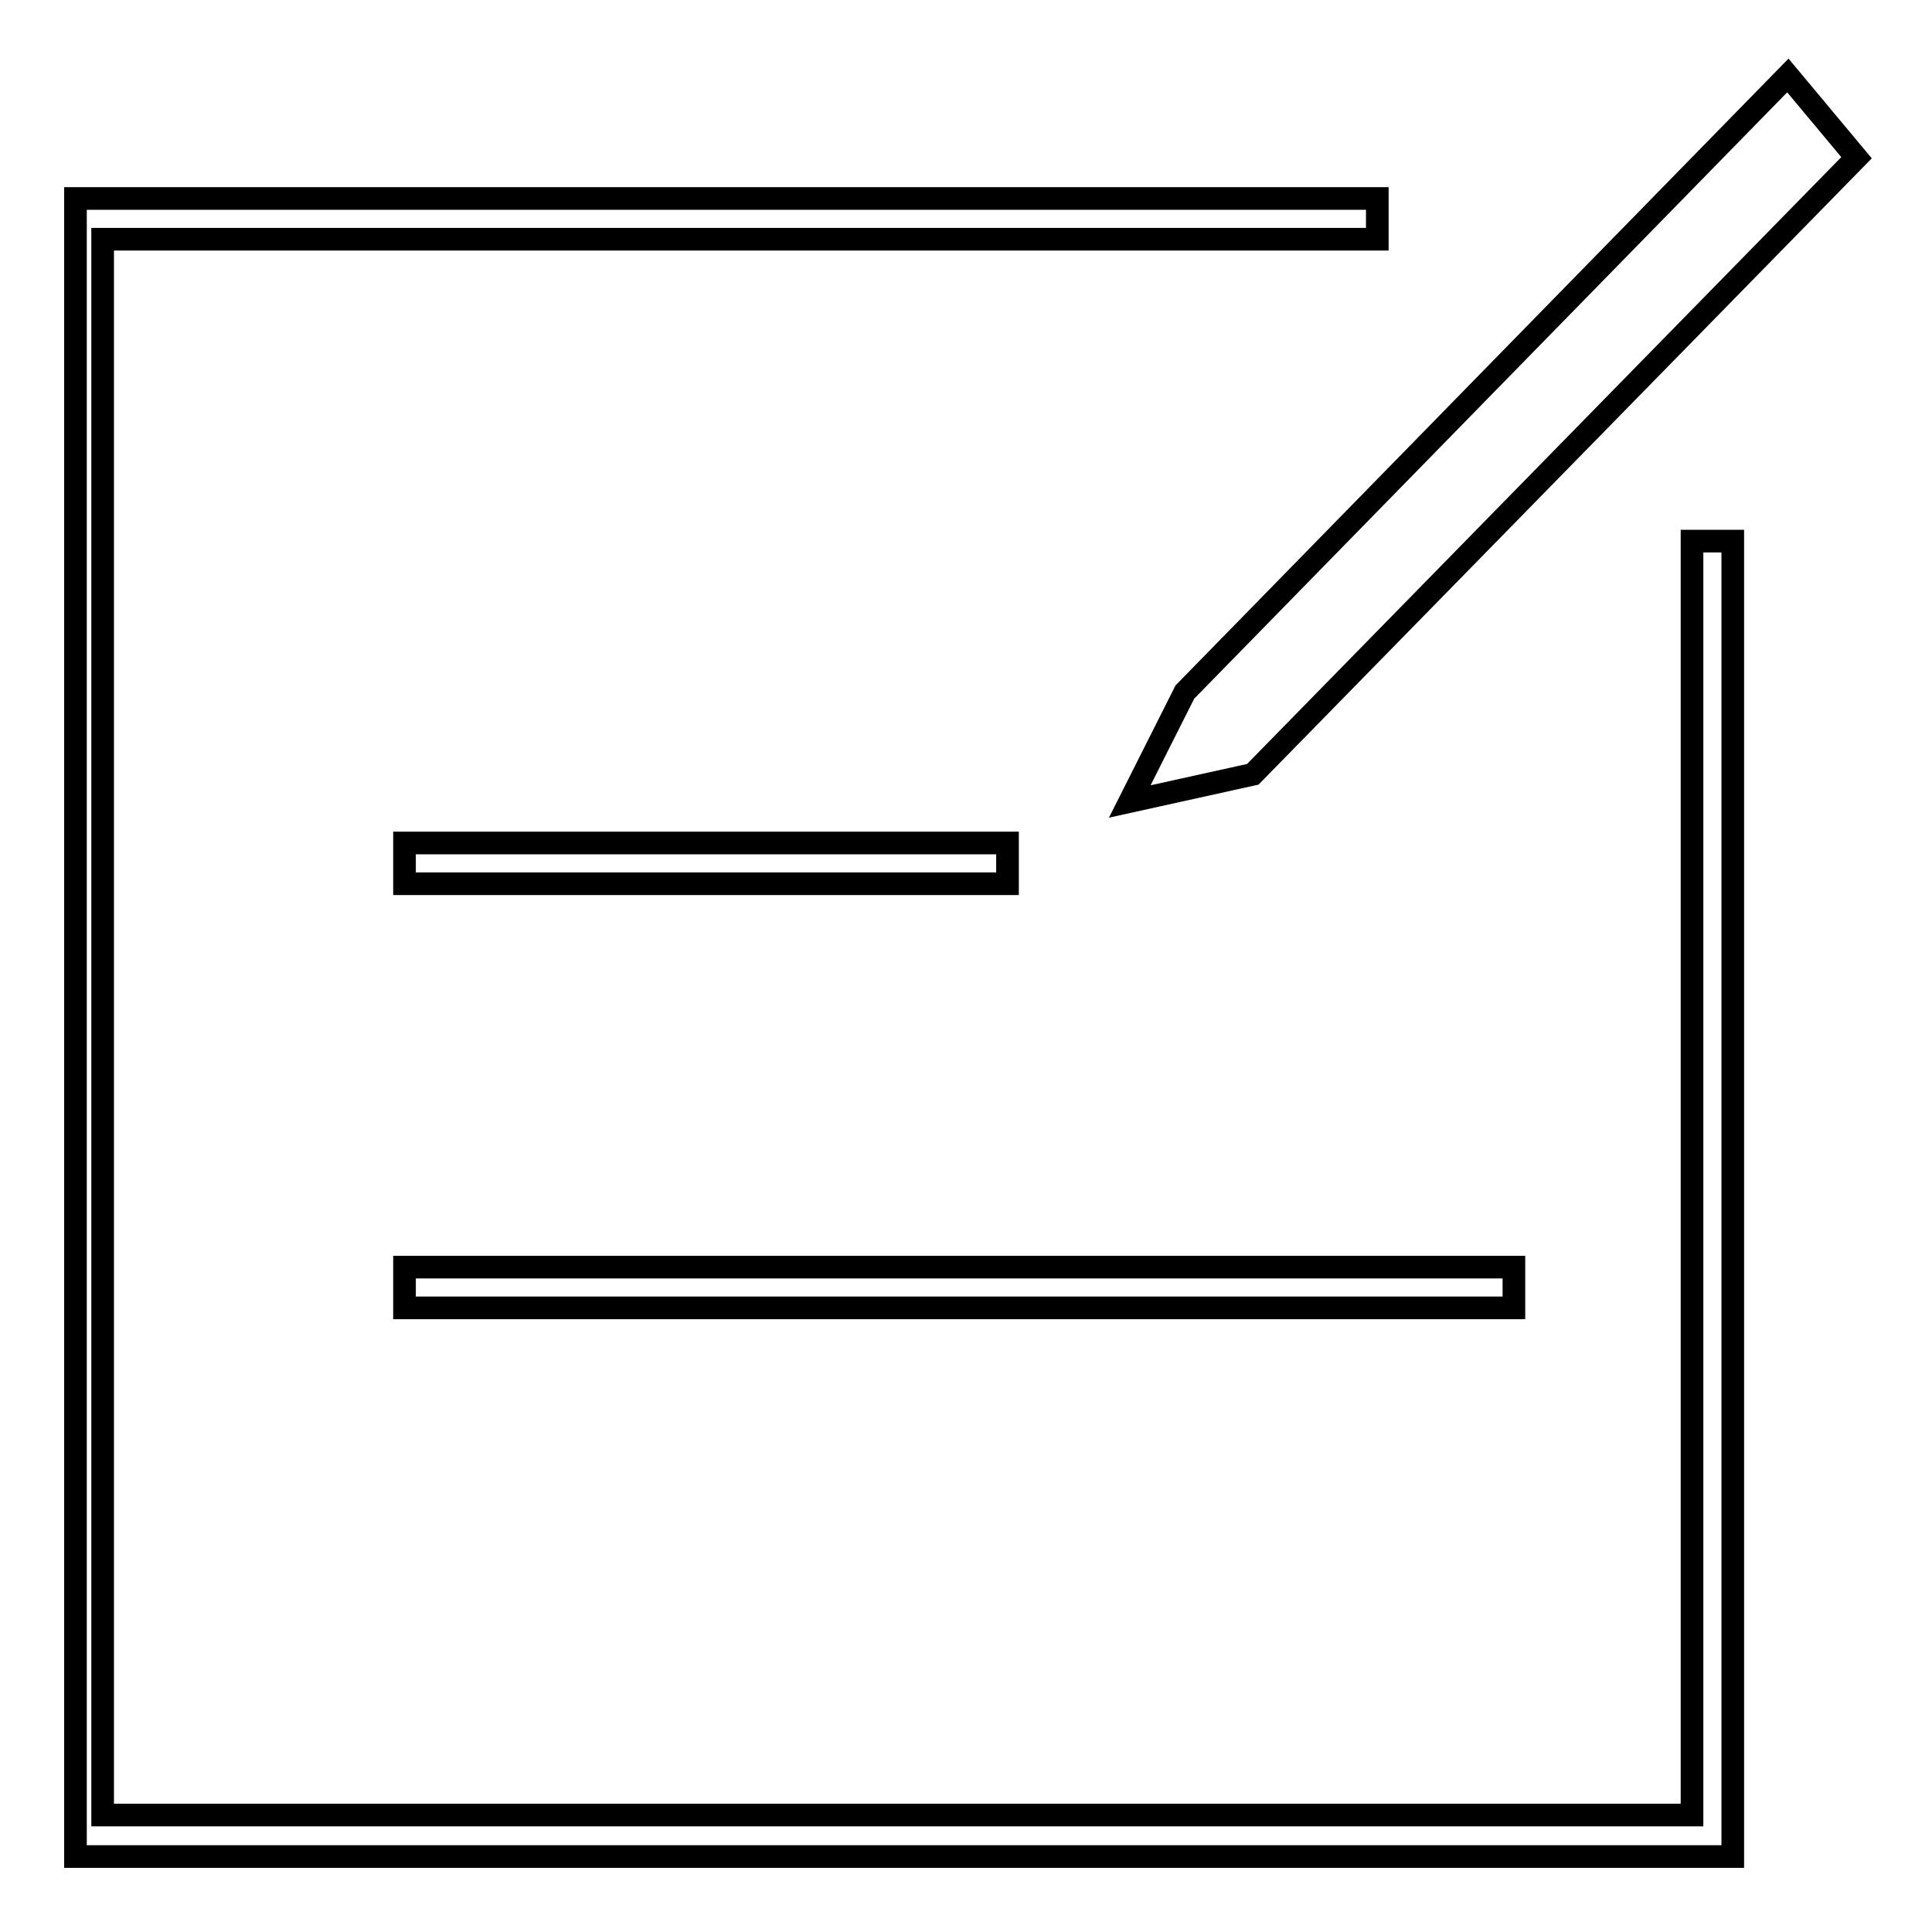 <?xml version="1.0" encoding="utf-8"?>
<!-- Svg Vector Icons : http://www.onlinewebfonts.com/icon -->
<!DOCTYPE svg PUBLIC "-//W3C//DTD SVG 1.1//EN" "http://www.w3.org/Graphics/SVG/1.1/DTD/svg11.dtd">
<svg version="1.1" xmlns="http://www.w3.org/2000/svg" xmlns:xlink="http://www.w3.org/1999/xlink" x="0px" y="0px" viewBox="0 0 256 256" enable-background="new 0 0 256 256" xml:space="preserve">
<g><g><path stroke-width="3" fill-opacity="0" stroke="#000000"  d="M229.7,246H10V26.3h172.5v5.4H13.6v208.8h210.6V71.7h5.4V246L229.7,246z"/><path stroke-width="3" fill-opacity="0" stroke="#000000"  d="M236.9,10L157,91.7l-7.3,14.5l16.3-3.6L246,20.9L236.9,10z"/><path stroke-width="3" fill-opacity="0" stroke="#000000"  d="M53.6,111.7h79.9v5.4H53.6V111.7L53.6,111.7z"/><path stroke-width="3" fill-opacity="0" stroke="#000000"  d="M53.6,167.9h147v5.4h-147V167.9z"/></g></g>
</svg>